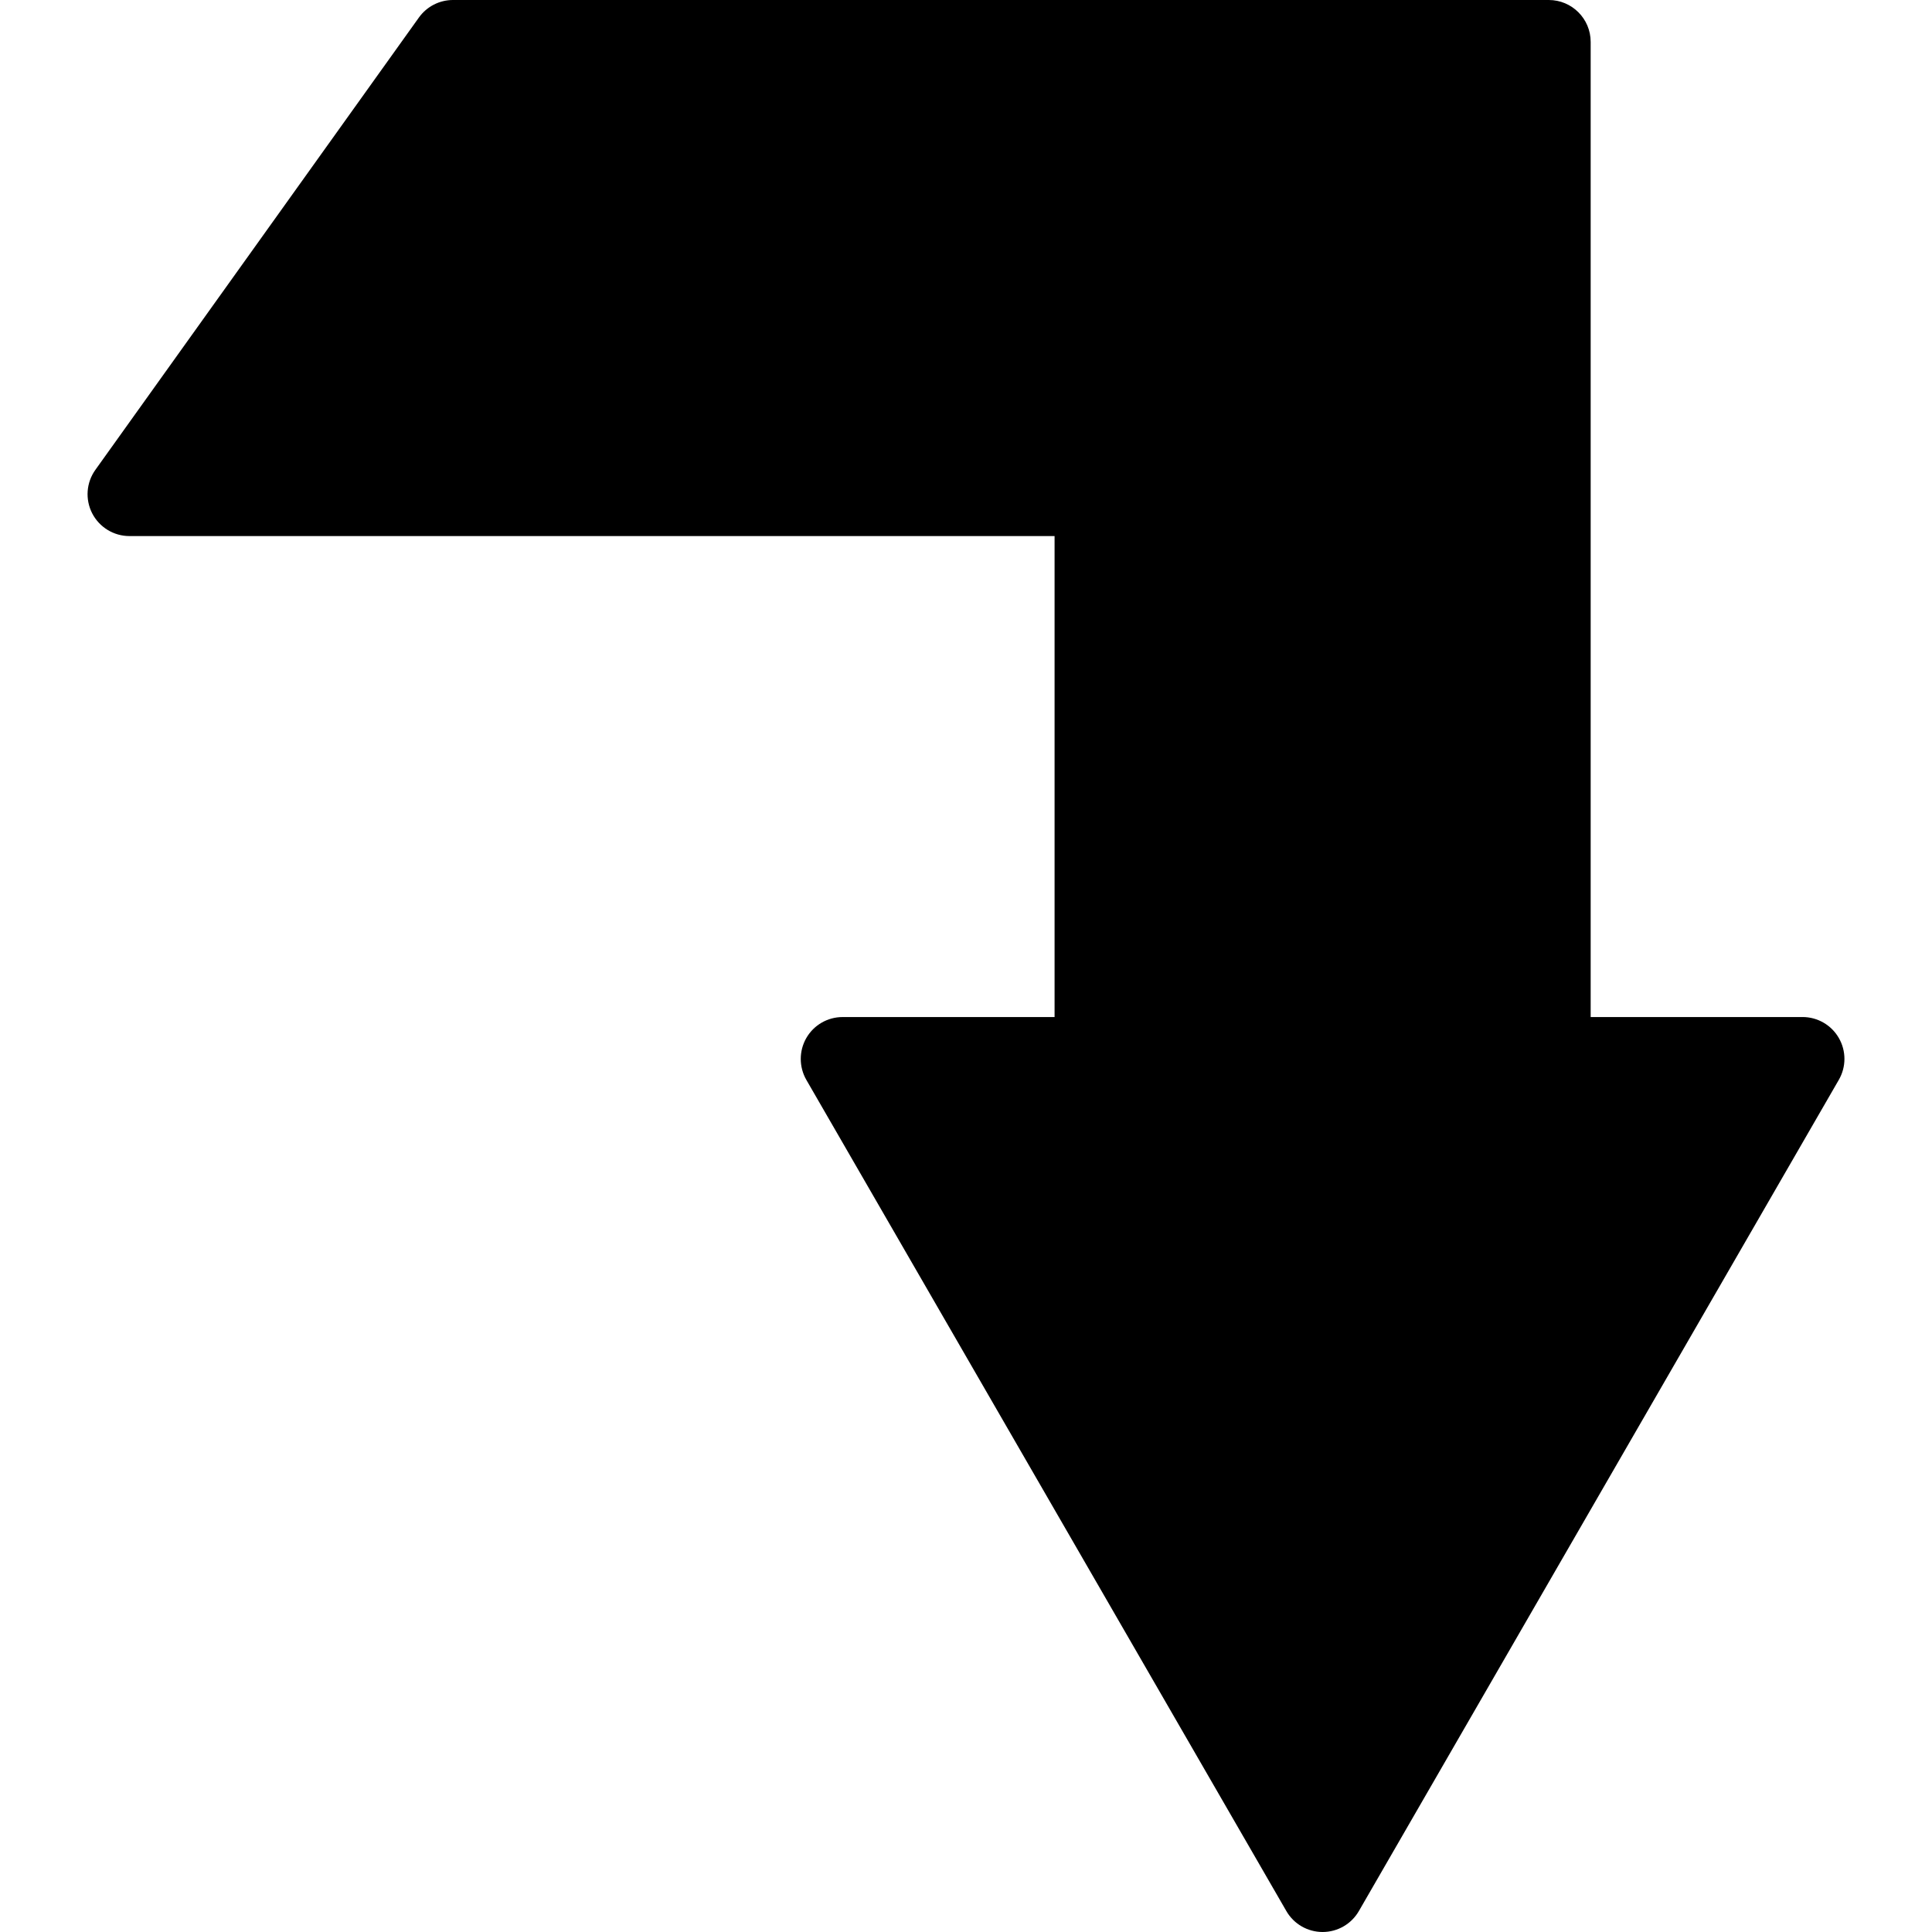 <?xml version="1.0" encoding="iso-8859-1"?>
<!-- Uploaded to: SVG Repo, www.svgrepo.com, Generator: SVG Repo Mixer Tools -->
<!DOCTYPE svg PUBLIC "-//W3C//DTD SVG 1.1//EN" "http://www.w3.org/Graphics/SVG/1.1/DTD/svg11.dtd">
<svg fill="#000000" version="1.1" id="Capa_1" xmlns="http://www.w3.org/2000/svg" xmlns:xlink="http://www.w3.org/1999/xlink" 
	 width="800px" height="800px" viewBox="0 0 92.266 92.266"
	 xml:space="preserve">
<g>
	<path d="M87.816,49.57c-0.356-0.619-1.018-1-1.731-1h-10.12V2c0-1.104-0.896-2-2-2H21.633c-0.646,0-1.252,0.312-1.627,0.836
		L4.555,22.438c-0.436,0.609-0.494,1.411-0.152,2.078c0.344,0.666,1.029,1.085,1.779,1.085h44.181v22.97H40.24
		c-0.715,0-1.375,0.381-1.732,1c-0.355,0.619-0.355,1.381,0,2l22.924,39.695c0.356,0.619,1.018,1,1.731,1
		c0.715,0,1.375-0.381,1.732-1l22.92-39.695C88.174,50.951,88.174,50.189,87.816,49.57z"/>
</g>
</svg>